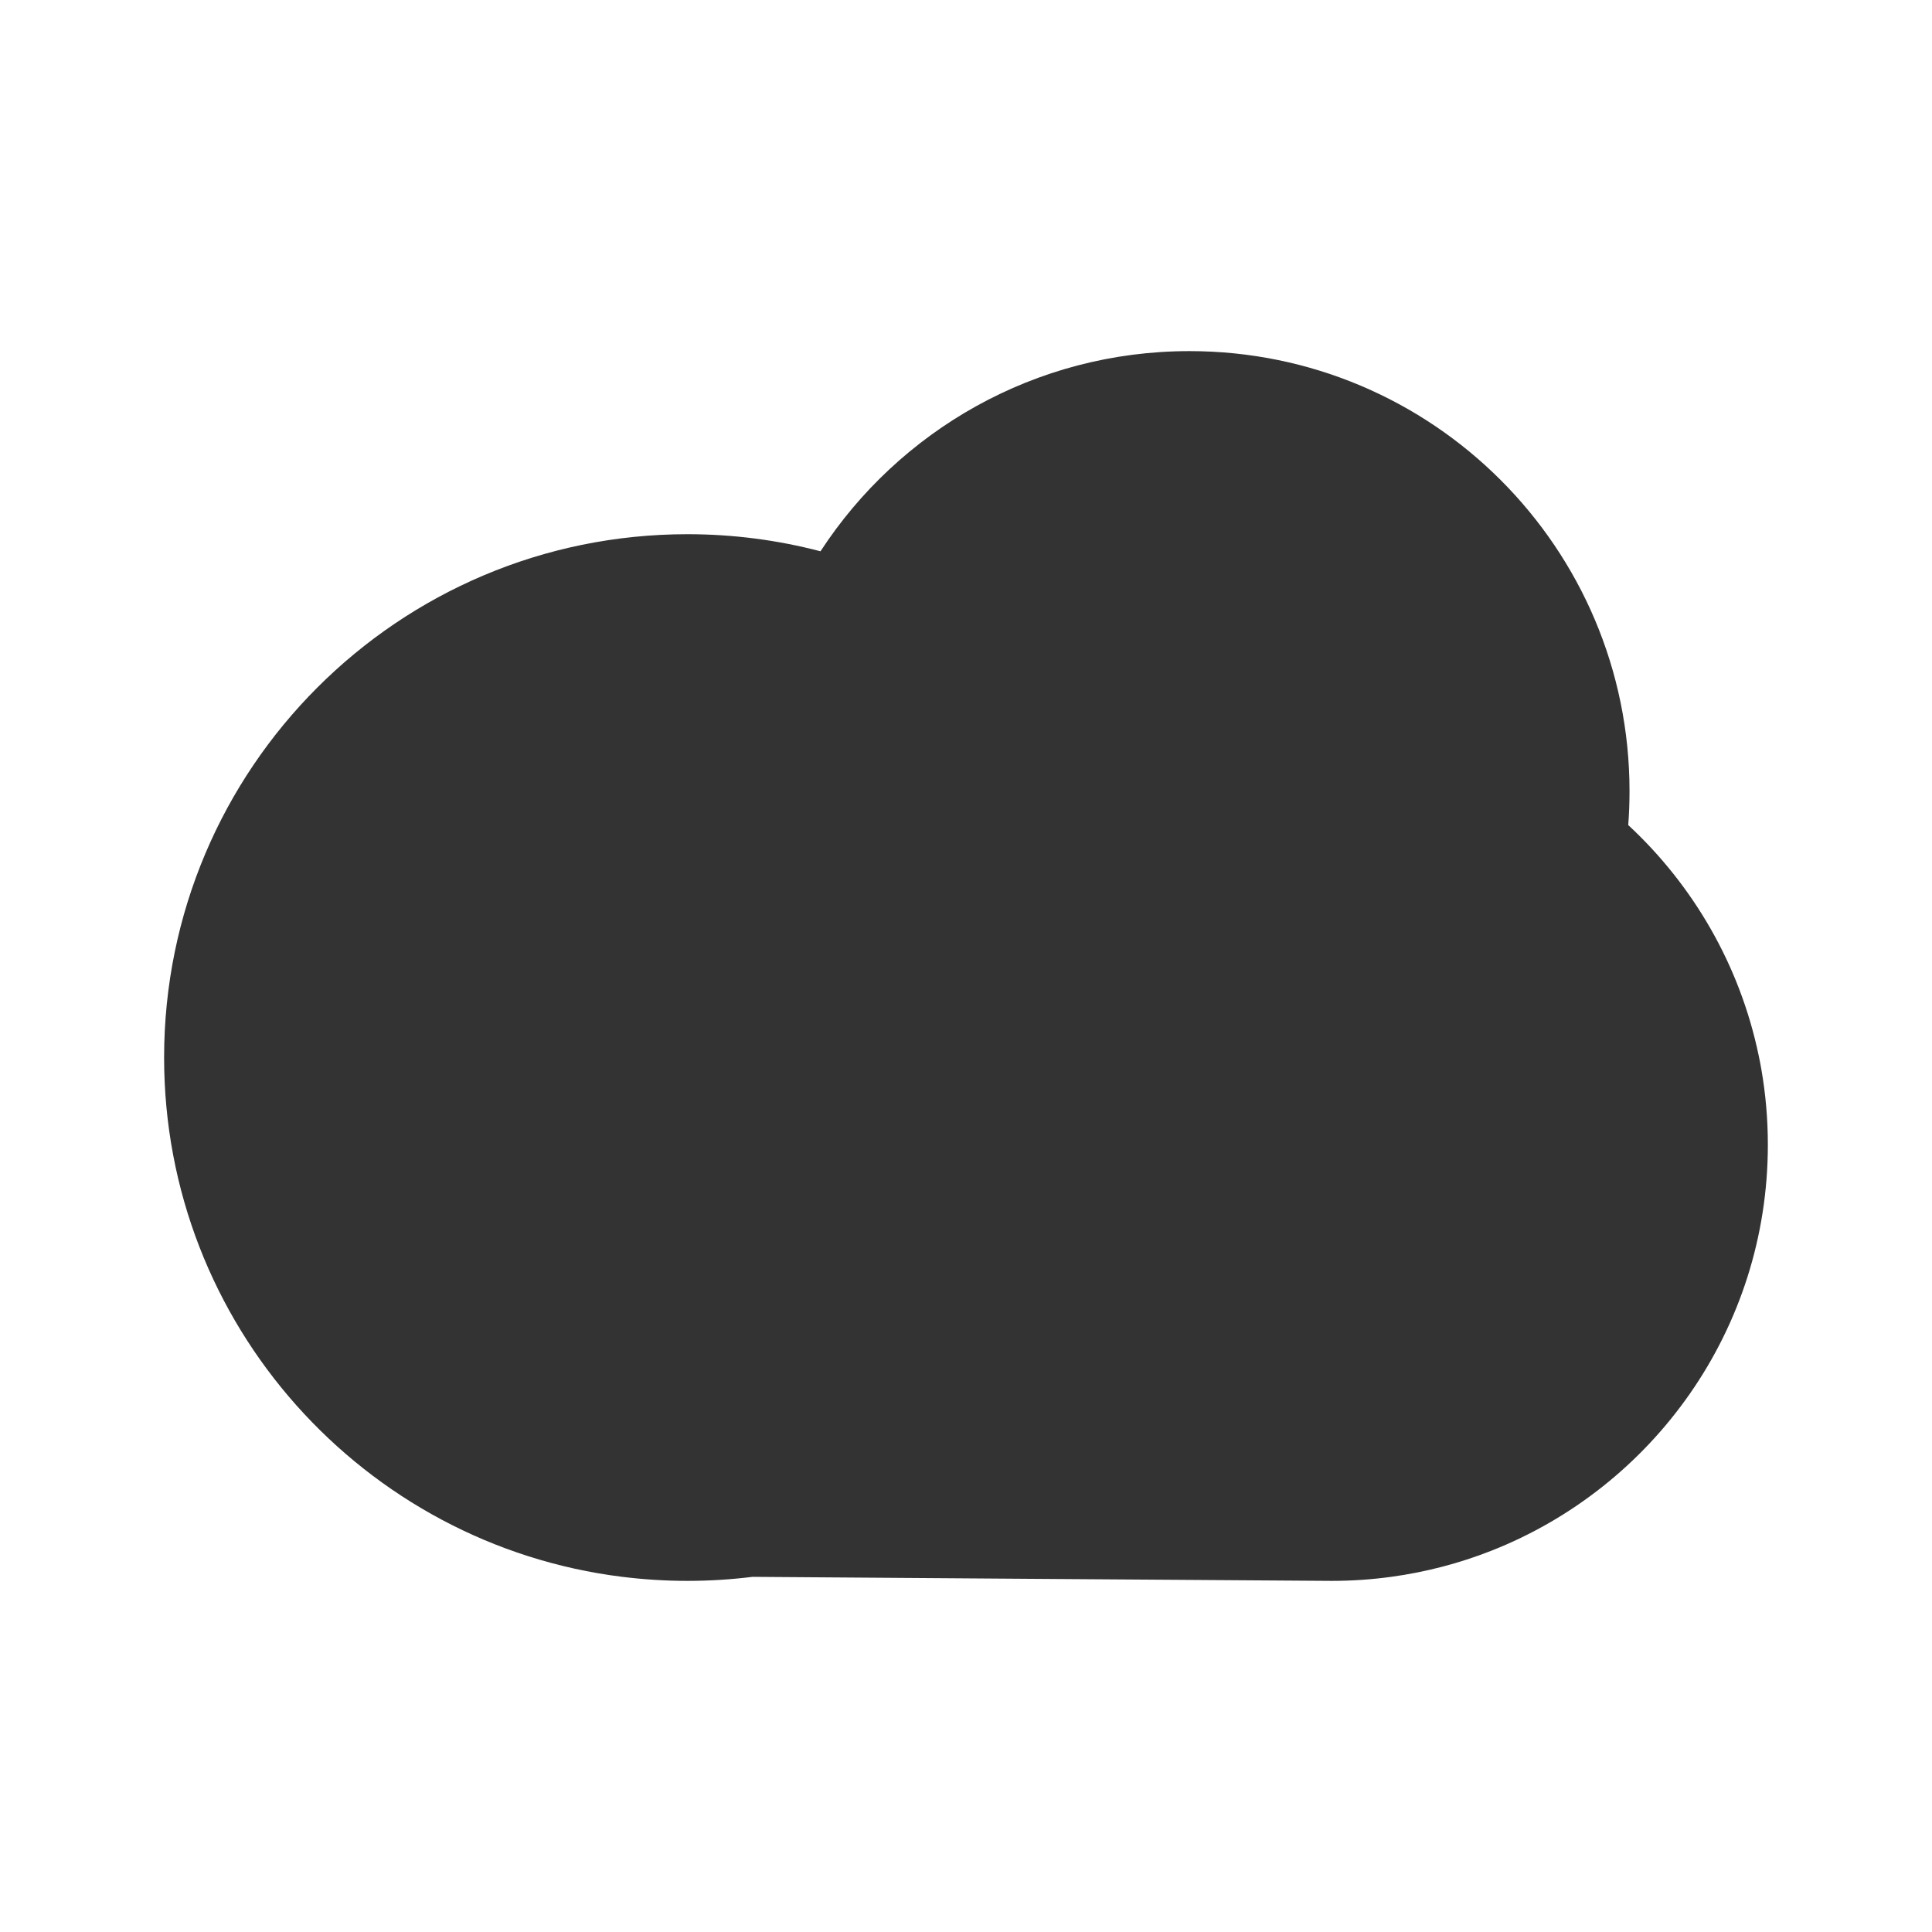 <?xml version="1.0" ?>
<!-- Uploaded to: SVG Repo, www.svgrepo.com, Generator: SVG Repo Mixer Tools -->
<svg width="800px" height="800px" viewBox="0 0 512 512" version="1.1" xml:space="preserve" xmlns="http://www.w3.org/2000/svg" xmlns:xlink="http://www.w3.org/1999/xlink">
<style type="text/css">
	.st0{fill:#333333;}
	.st1{fill:none;stroke:#333333;stroke-width:32;stroke-linecap:round;stroke-linejoin:round;stroke-miterlimit:10;}
</style>
<g id="Layer_1"/>
<g id="Layer_2">
<g>
<path class="st0" d="M466.77,283.34c-0.21-1.23-0.45-2.45-0.71-3.66c-4.98-23.87-17.32-45.04-34.56-61.03    c0.23-2.97,0.34-5.96,0.34-8.98c0-64.41-52.21-116.62-116.62-116.62c-40.96,0-76.98,21.12-97.78,53.05    c-11.26-2.95-23.07-4.53-35.26-4.53c-76.59,0-138.69,62.09-138.69,138.69c0,70.74,52.96,129.1,121.4,137.62l0,0h0.04    c5.65,0.7,11.41,1.07,17.25,1.07c5.84,0,11.6-0.37,17.25-1.07c0,0,148.16,1.07,153.5,1.07c5.34,0,10.59-0.37,15.74-1.07    c9.21-1.26,18.07-3.59,26.45-6.88c42.96-16.85,73.38-58.67,73.38-107.61C468.5,296.55,467.91,289.86,466.77,283.34z"/>
</g>
</g>
</svg>